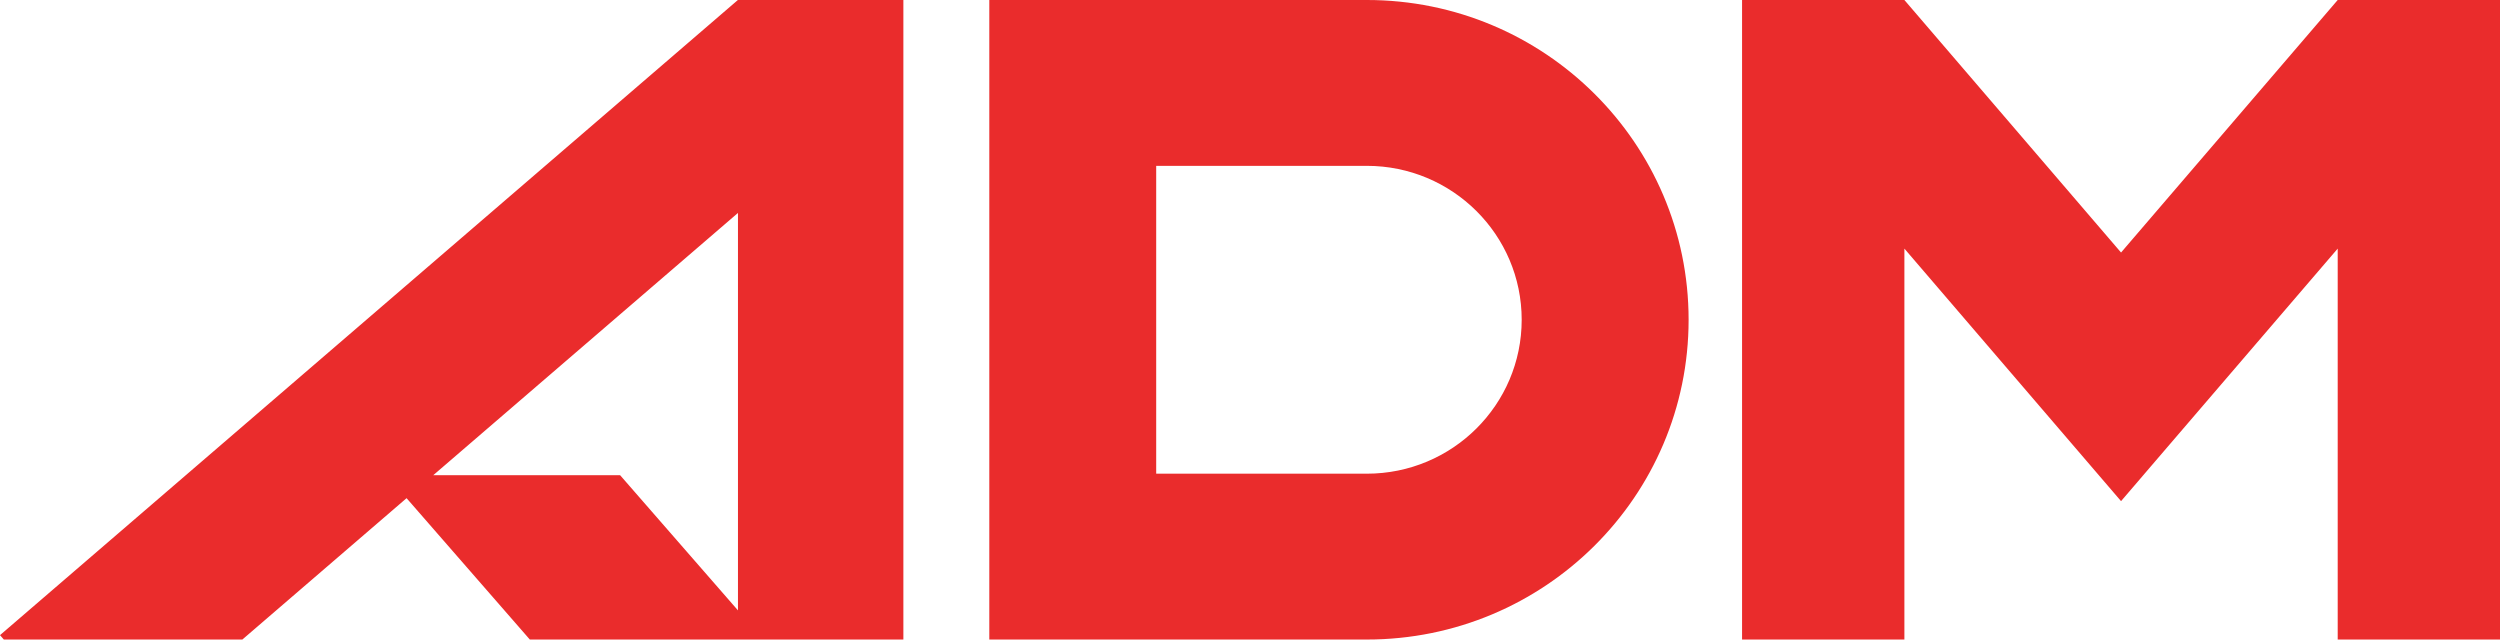 <svg width="86" height="22" viewBox="0 0 86 22" fill="none" xmlns="http://www.w3.org/2000/svg">
<path fill-rule="evenodd" clip-rule="evenodd" d="M17.013 16.346H14.905L21.017 11.085L25.386 7.325V12.691V20.997L21.331 16.346L17.013 16.346ZM47.018 0C53.132 0 58.088 4.925 58.088 11C58.088 17.075 53.132 22 47.018 22L34.032 22V12.995V9.005V0L36.902 0L47.018 0ZM47.018 16.295C49.961 16.295 52.346 13.924 52.346 11C52.346 8.076 49.961 5.705 47.018 5.705H39.773V9.005V12.995V16.295H47.018ZM31.076 0L28.544 0L25.386 0L25.383 0L17.368 6.899L0 21.849L0.132 22H8.337L13.986 17.137L18.226 22H25.386H26.26H31.076V12.691V7.325V0ZM80.417 0L73.411 8.166L72.964 8.687L68.062 2.973L65.511 0L59.927 0V22H65.511V8.552L72.517 16.718L72.964 17.239L73.411 16.718L74.173 15.829L76.756 12.819L80.417 8.552V22H86V0L80.417 0Z" fill="#EA2C2C"/>
</svg>
